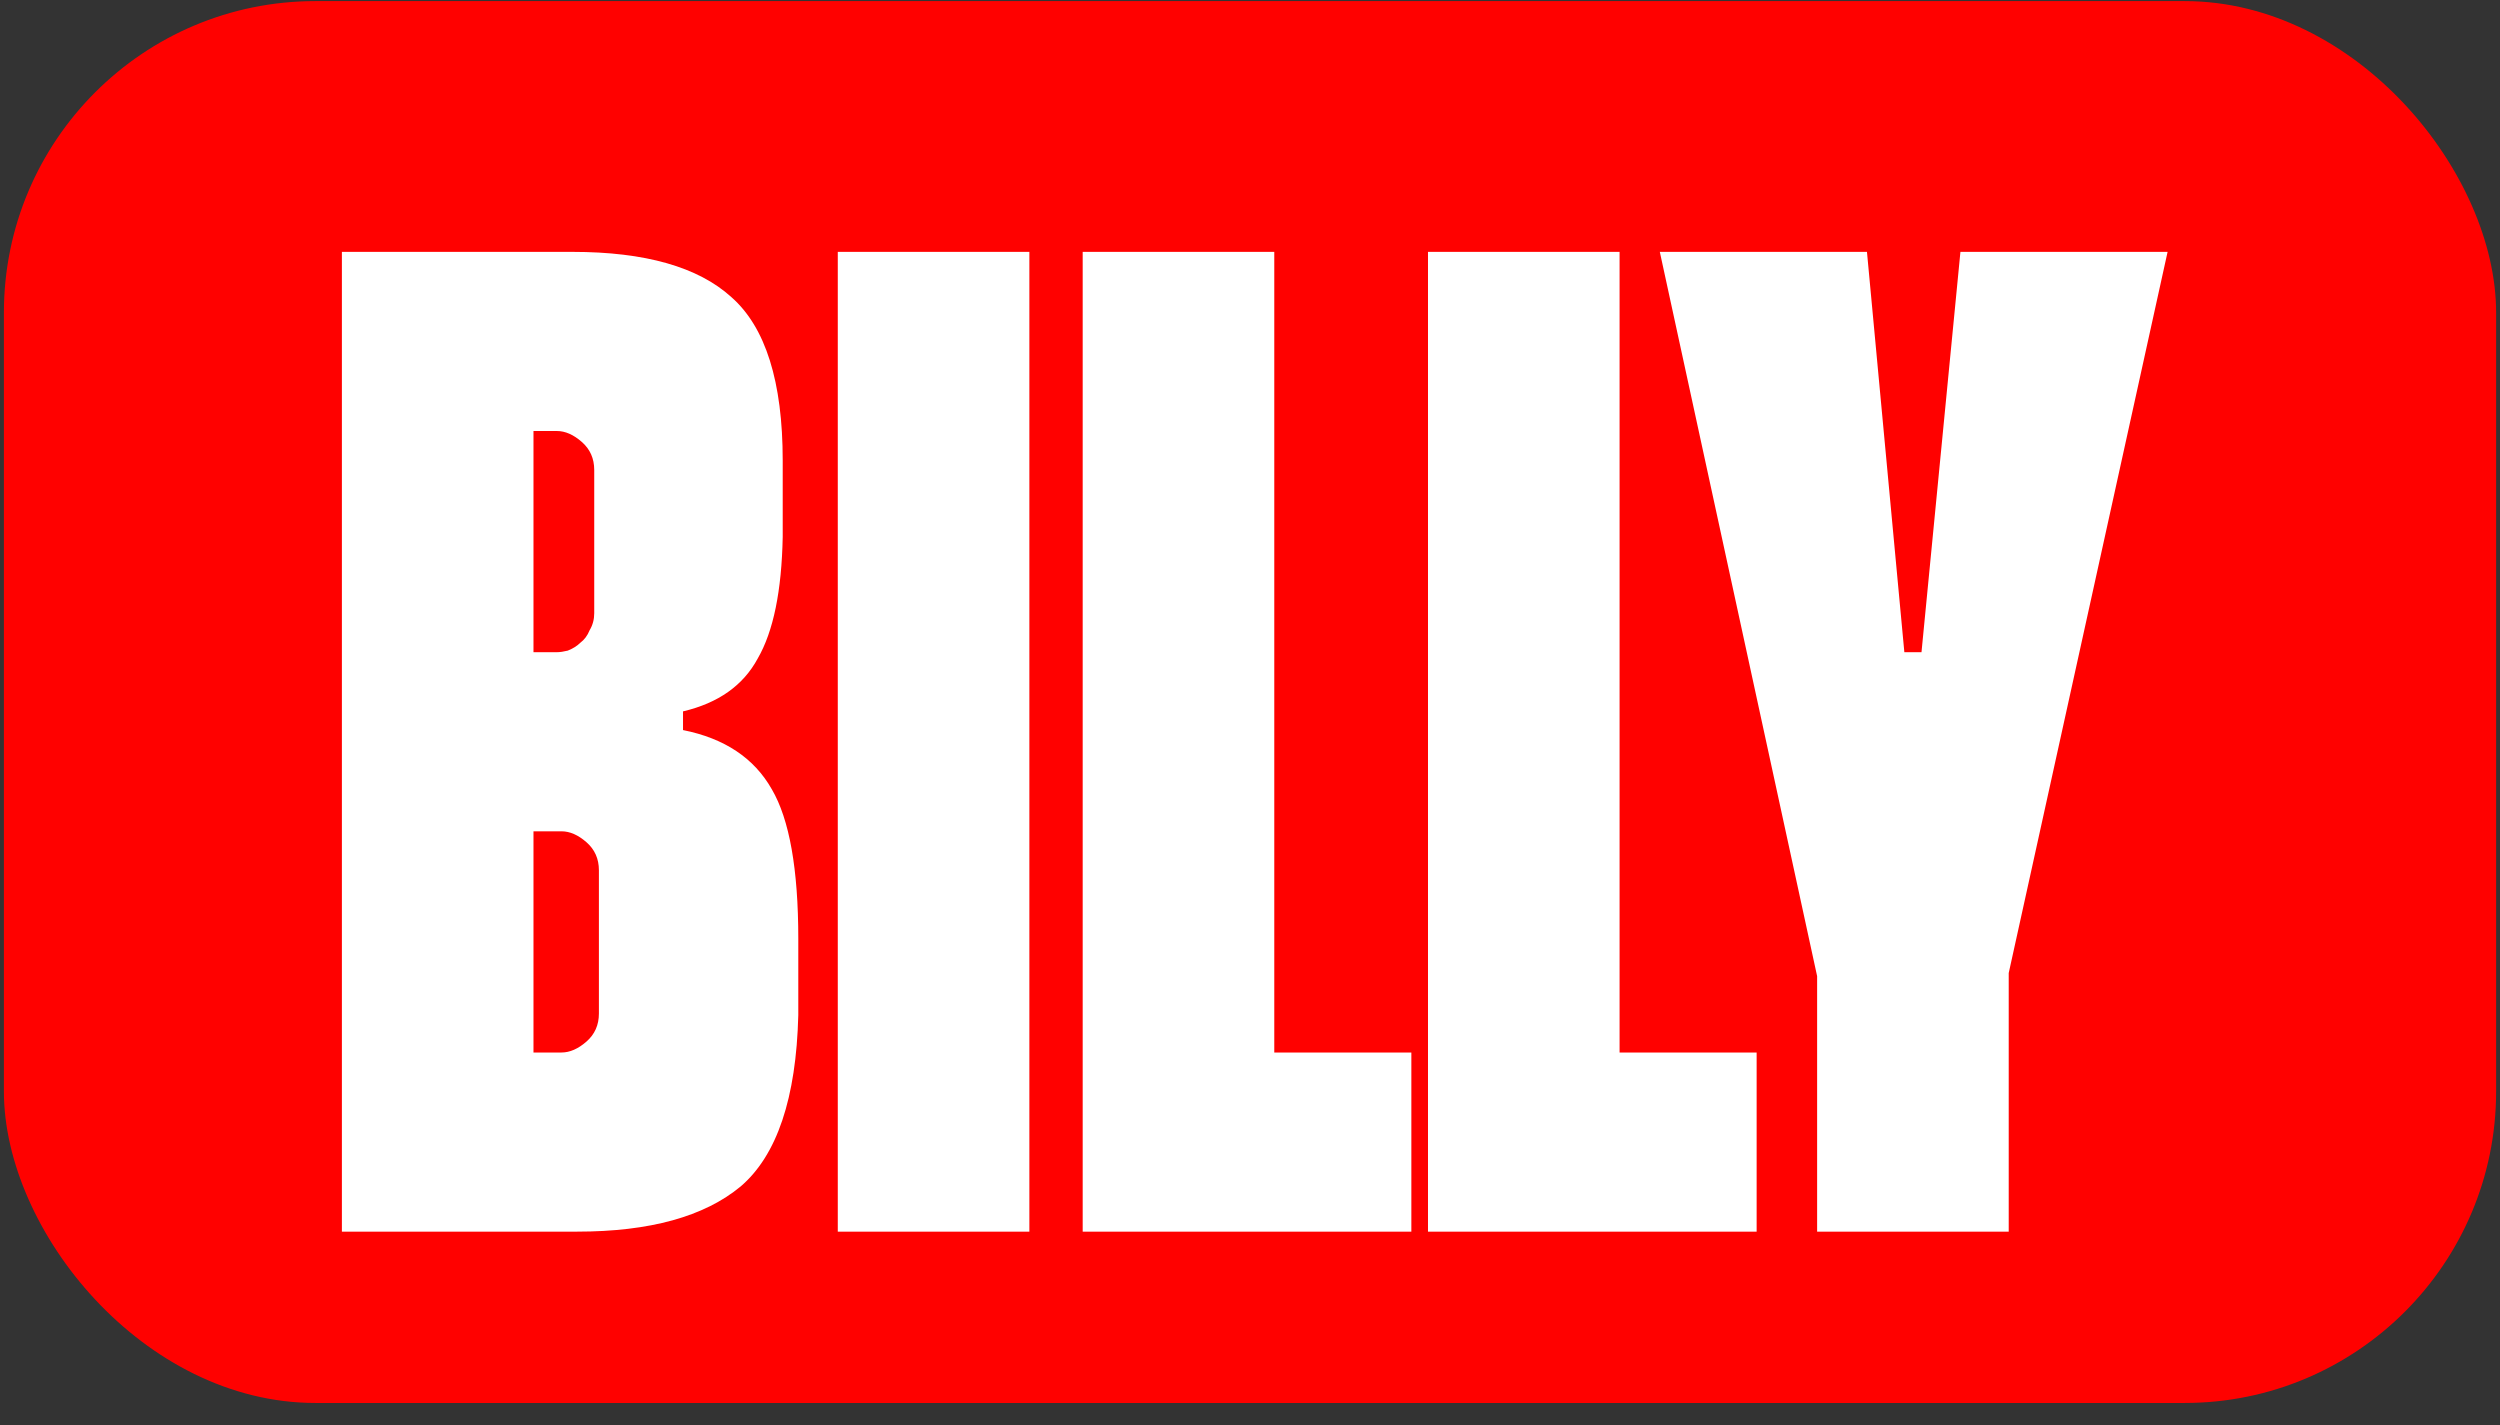 <svg xmlns="http://www.w3.org/2000/svg" fill="none" viewBox="0 0 107 61" height="61" width="107">
<rect x="0" y="0" width="107" height="61" fill="#333333" stroke="none"/>
<rect fill="#FF0100" rx="13.333" height="60" width="106.667" y="0.047" x="0.167"></rect>
<path fill="white" d="M22.833 18.447V27.914H23.833C23.967 27.914 24.122 27.891 24.3 27.847C24.522 27.758 24.7 27.647 24.833 27.514C25.011 27.38 25.144 27.203 25.233 26.98C25.367 26.758 25.433 26.514 25.433 26.247V20.114C25.433 19.625 25.256 19.225 24.9 18.914C24.544 18.602 24.189 18.447 23.833 18.447H22.833ZM22.833 35.58V45.047H24.033C24.389 45.047 24.744 44.891 25.1 44.58C25.456 44.269 25.633 43.869 25.633 43.38V37.247C25.633 36.758 25.456 36.358 25.1 36.047C24.744 35.736 24.389 35.58 24.033 35.58H22.833ZM29.233 31.247C31.011 31.602 32.278 32.447 33.033 33.78C33.789 35.069 34.167 37.203 34.167 40.18C34.167 42.18 34.167 43.269 34.167 43.447C34.078 47.002 33.256 49.447 31.7 50.78C30.144 52.069 27.811 52.714 24.7 52.714H14.633V10.78H24.5C27.611 10.78 29.878 11.425 31.3 12.714C32.767 14.002 33.5 16.336 33.5 19.714C33.5 21.714 33.5 22.802 33.5 22.98C33.456 25.291 33.1 27.025 32.433 28.18C31.811 29.336 30.744 30.091 29.233 30.447V31.247ZM44.057 52.714H35.857V10.78H44.057V52.714ZM54.539 45.047H60.406V52.714H46.339V10.78H54.539V45.047ZM69.318 45.047H75.184V52.714H61.118V10.78H69.318V45.047ZM83.906 10.78H92.773L85.973 41.647V52.714H77.773V41.78L71.04 10.78H79.906L81.506 27.914H82.24L83.906 10.78Z"></path>
</svg>
